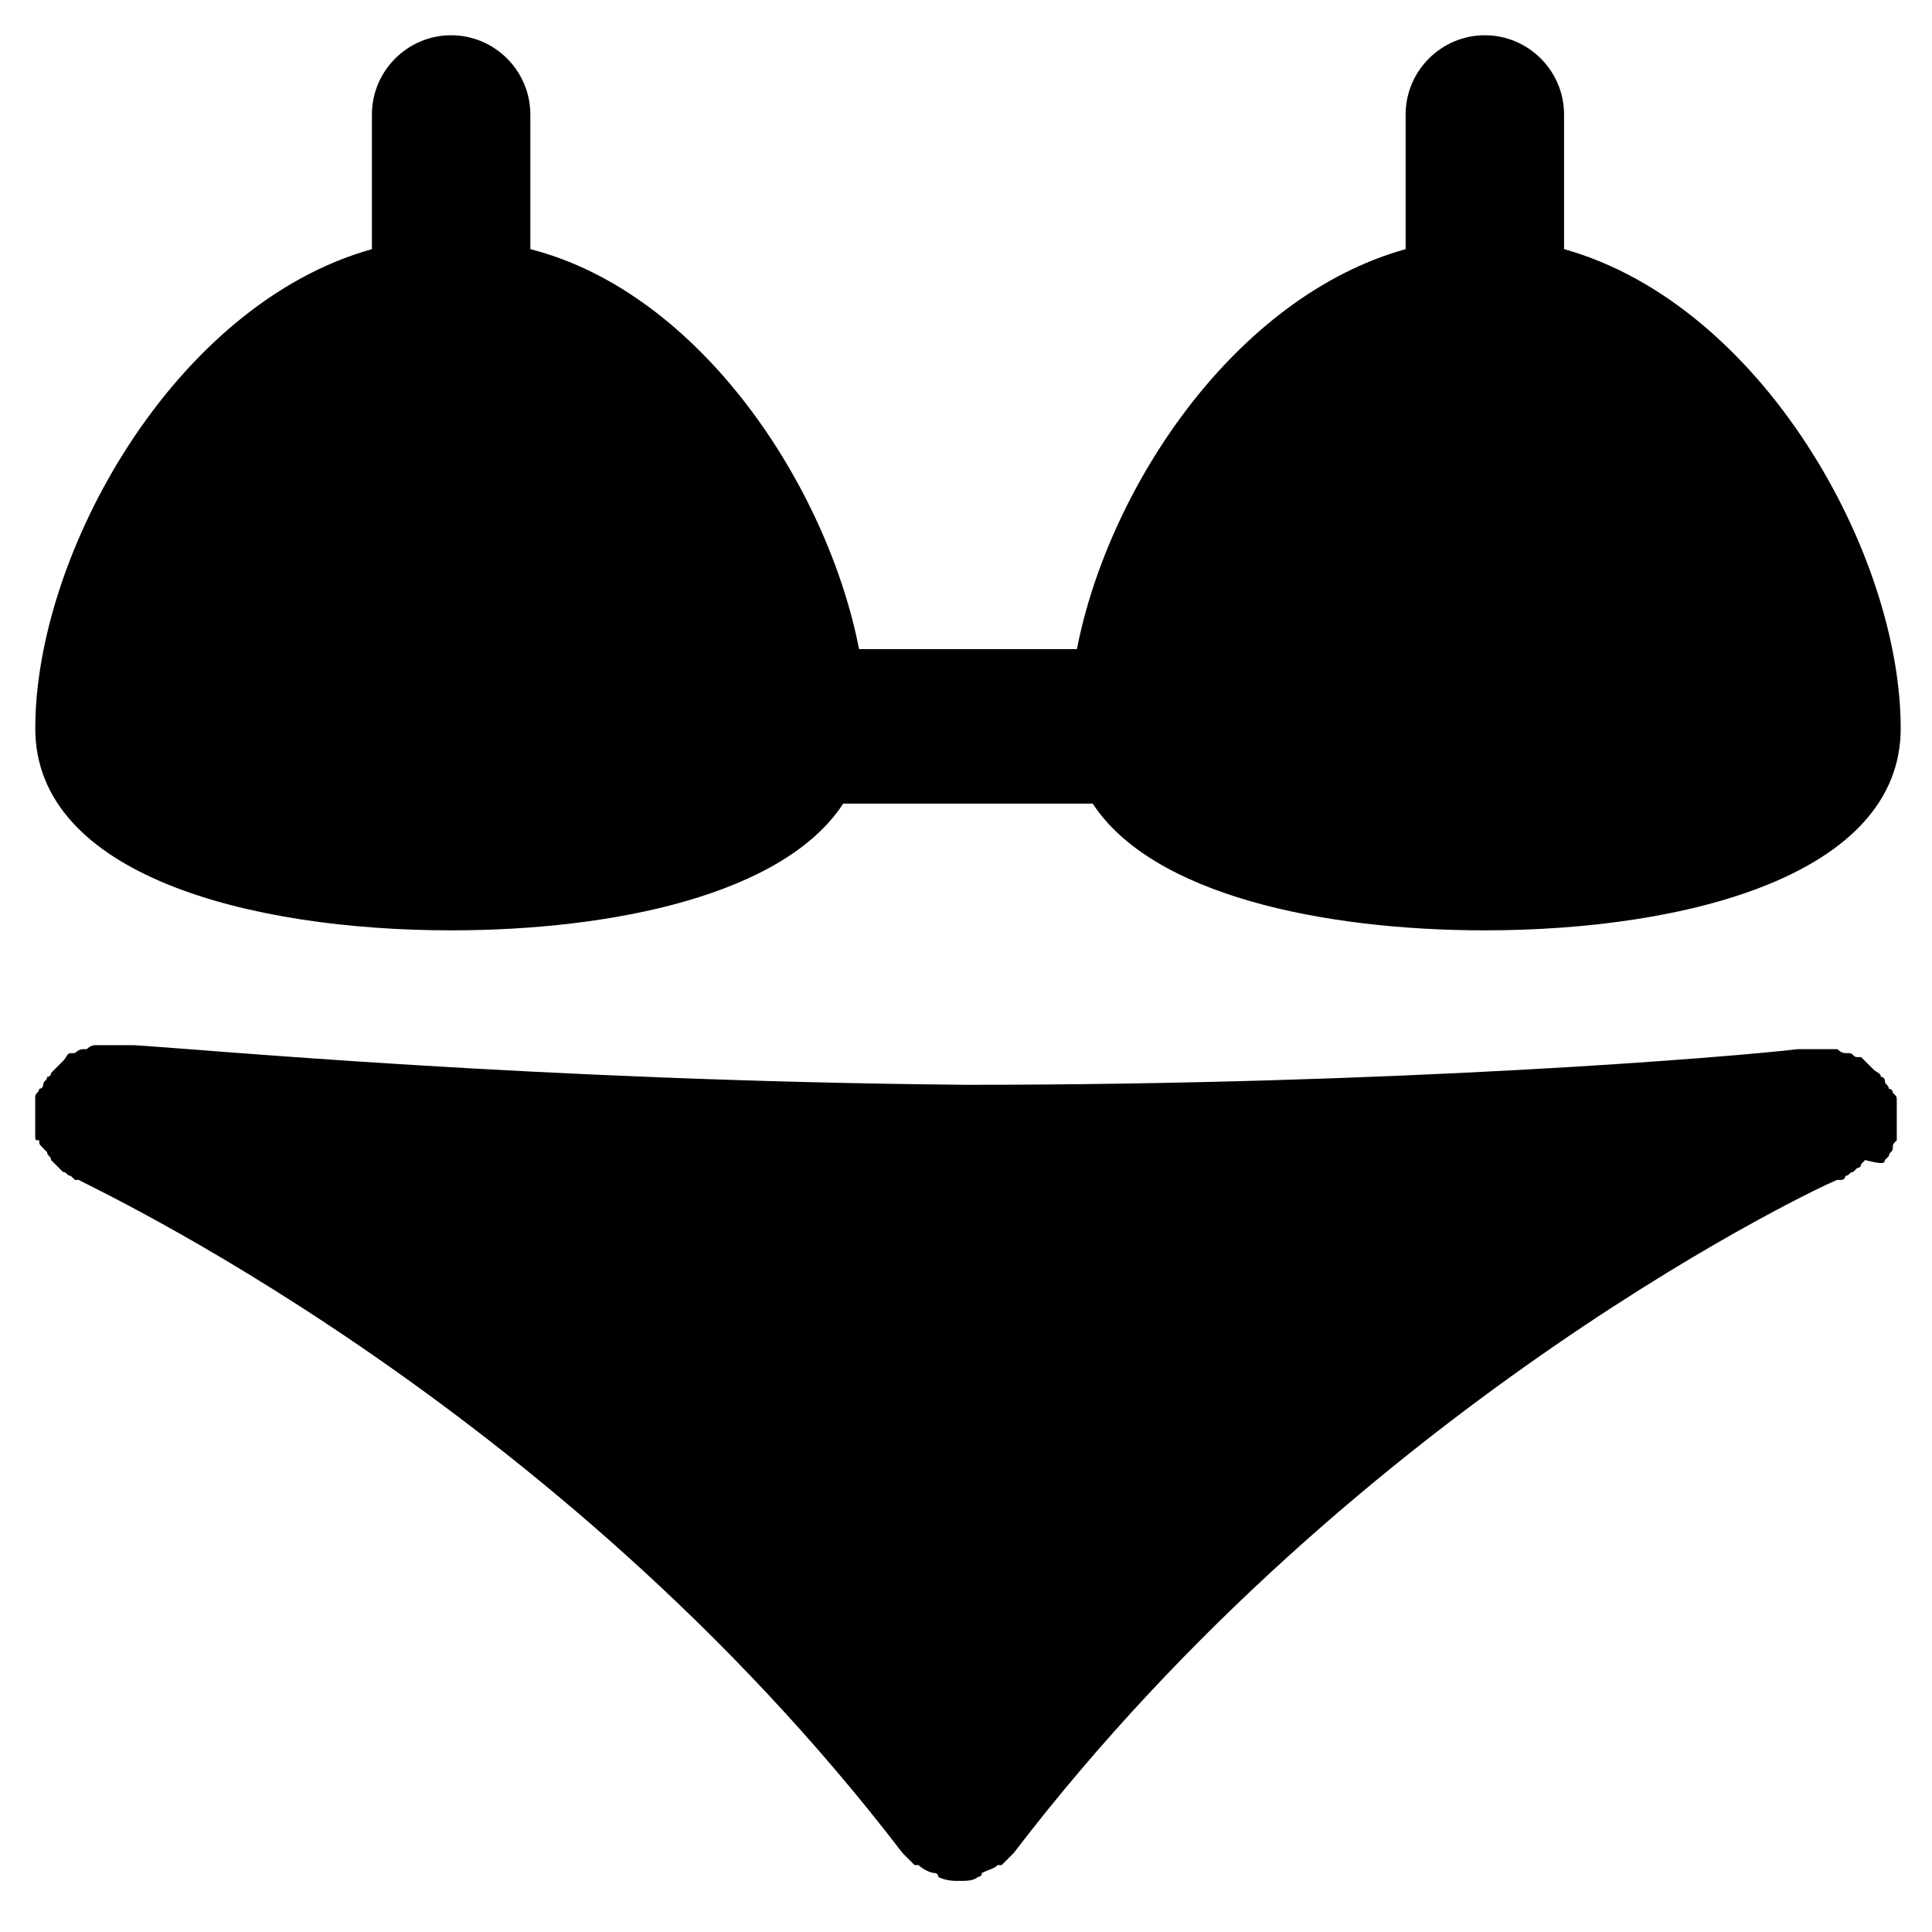 <?xml version="1.0" encoding="UTF-8"?>
<!-- Uploaded to: ICON Repo, www.svgrepo.com, Generator: ICON Repo Mixer Tools -->
<svg fill="#000000" width="800px" height="800px" version="1.1" viewBox="144 144 512 512" xmlns="http://www.w3.org/2000/svg">
 <g>
  <path d="m263.55 390.55c43.035 0 88.168-9.445 103.91-33.586h66.125c15.742 24.141 60.879 33.586 103.91 33.586 53.531 0 110.21-14.695 110.21-53.531 0-46.184-36.734-112.31-89.215-127v-35.684c0-11.547-9.445-20.992-20.992-20.992s-20.992 9.445-20.992 20.992v35.688c-45.133 12.594-78.719 62.977-87.117 106.01h-57.727c-8.398-43.035-41.984-94.465-87.117-106.01v-35.688c0-11.547-9.445-20.992-20.992-20.992s-20.992 9.445-20.992 20.992v35.688c-52.48 14.695-89.215 80.82-89.215 127-0.004 38.836 56.676 53.527 110.21 53.527z"/>
  <path d="m643.51 451.43 1.051-1.051c0-1.051 1.051-1.051 1.051-2.098 0-1.051 0-1.051 1.051-2.098v-2.098-1.051-4.199-1.051-2.098c0-1.051 0-1.051-1.051-2.098 0 0 0-1.051-1.051-1.051 0-1.051-1.051-1.051-1.051-2.098 0 0 0-1.051-1.051-1.051 0-1.051-1.051-1.051-2.098-2.098l-1.051-1.051c-1.051-1.051-1.051-1.051-2.098-2.098h-1.051c-1.051 0-1.051-1.051-2.098-1.051h-1.051c-1.051 0-2.098-1.051-2.098-1.051h-1.051-2.098-4.199-3.148c-17.844 2.098-106.01 9.445-220.42 9.445-114.41-1.051-202.57-9.449-220.42-10.496h-3.148-4.199-2.098-1.051c-1.051 0-2.098 1.051-2.098 1.051h-1.051c-1.051 0-2.098 1.051-2.098 1.051h-1.051c-1.051 0-1.051 1.051-2.098 2.098l-3.148 3.148s0 1.051-1.051 1.051c0 1.051-1.051 1.051-1.051 2.098 0 0 0 1.051-1.051 1.051 0 1.051-1.051 1.051-1.051 2.098v2.098 1.051 4.199 1.051 2.098c0 1.051 0 1.051 1.051 1.051 0 1.051 0 1.051 1.051 2.098l1.051 1.051c0 1.051 1.051 1.051 1.051 2.098l3.152 3.152c1.051 0 1.051 1.051 2.098 1.051l1.051 1.051h1.051c1.051 1.051 125.95 57.727 218.32 178.43l3.148 3.148h1.051c1.051 1.051 3.148 2.098 4.199 2.098 0 0 1.051 0 1.051 1.051 2.098 1.051 4.199 1.051 5.246 1.051 2.098 0 4.199 0 5.246-1.051 0 0 1.051 0 1.051-1.051 2.098-1.051 3.148-1.051 4.199-2.098h1.051l3.148-3.148c92.363-120.7 217.27-178.43 218.32-178.43h1.051c1.051 0 1.051-1.051 1.051-1.051 1.051 0 1.051-1.051 2.098-1.051l1.051-1.051c1.051 0 1.051-1.051 1.051-1.051l1.051-1.051c4.188 1.051 5.238 1.051 5.238 0z"/>
 </g>
</svg>